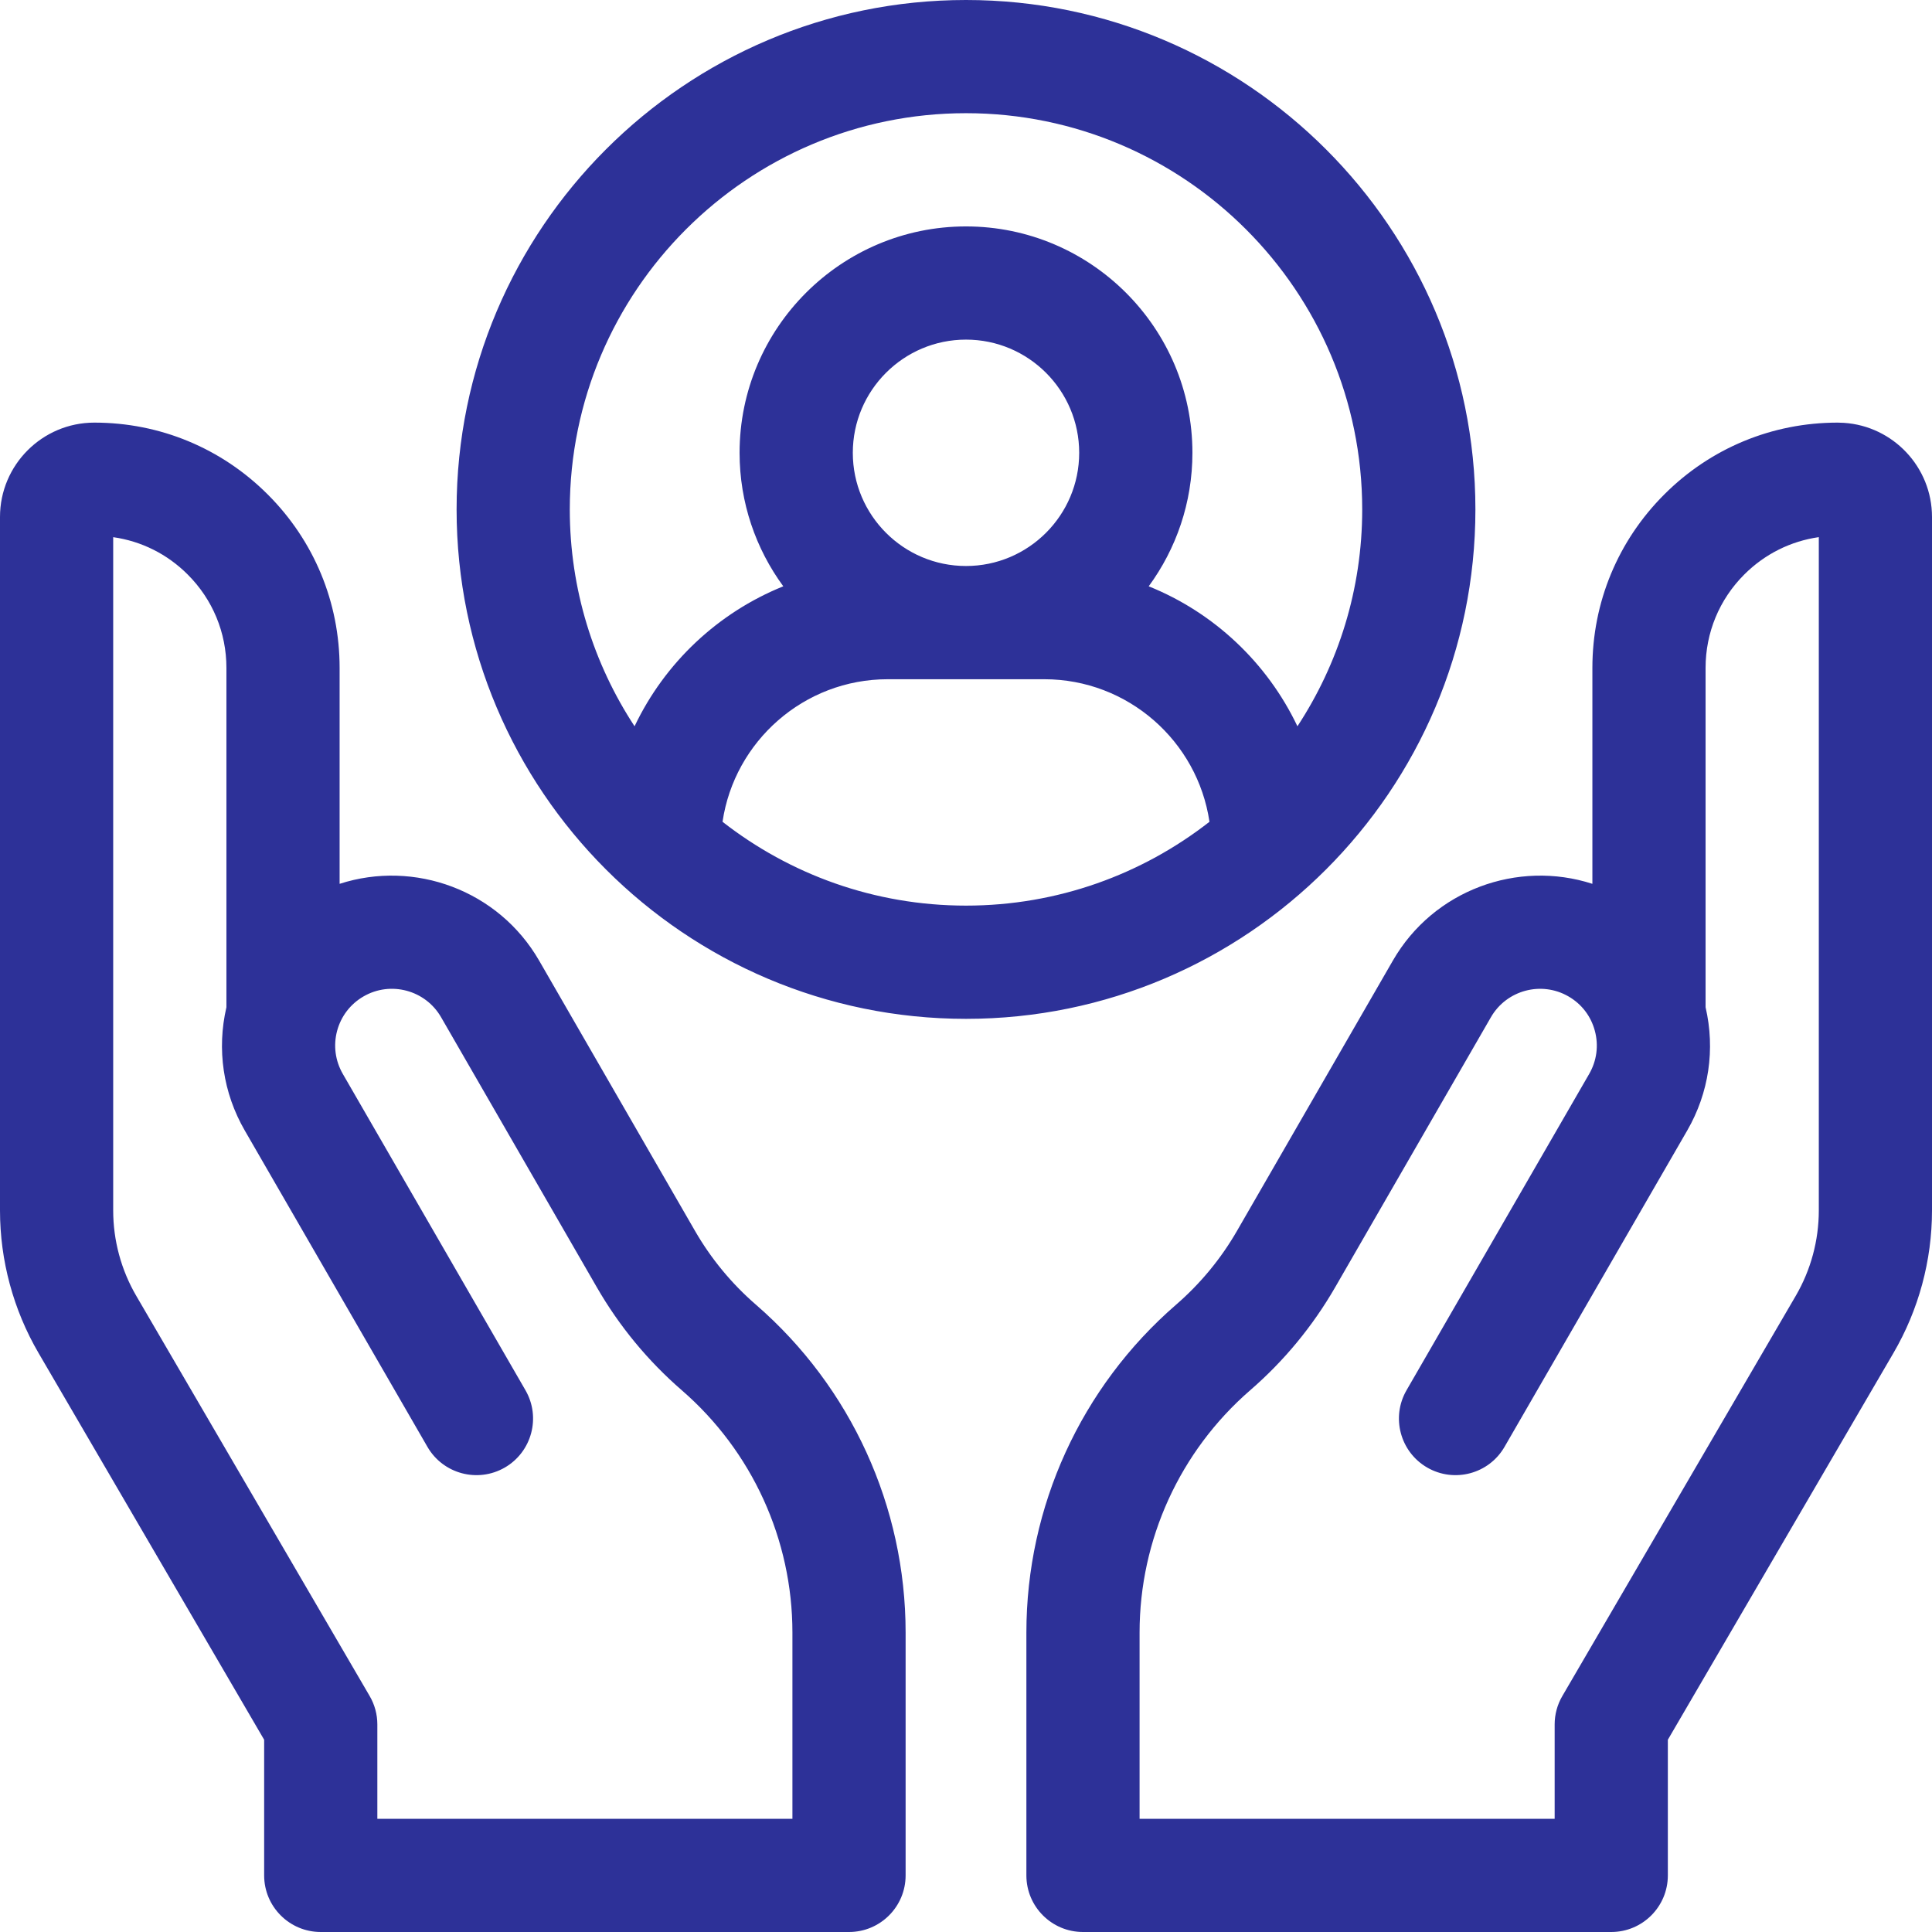<?xml version="1.0" encoding="UTF-8"?>
<svg width="51px" height="51px" viewBox="0 0 51 51" version="1.1" xmlns="http://www.w3.org/2000/svg" xmlns:xlink="http://www.w3.org/1999/xlink">
    <title>Combined Shape</title>
    <g id="SITE" stroke="none" stroke-width="1" fill="none" fill-rule="evenodd">
        <g id="02_ALTERNANCE_CONTRAT-PRO" transform="translate(-1191, -2171)" fill="#2D3198" fill-rule="nonzero">
            <g id="Group-8" transform="translate(929, 2147)">
                <path d="M310.51,35.156 L310.673,35.162 C311.97,35.246 313,36.328 313,37.646 L313,37.646 L313,55.953 C313,57.274 312.648,58.576 311.982,59.717 L311.982,59.717 L306.027,69.925 L306.027,73.506 C306.027,74.331 305.358,75 304.533,75 L304.533,75 L290.588,75 C289.763,75 289.094,74.331 289.094,73.506 L289.094,73.506 L289.094,67.096 C289.094,63.773 290.534,60.618 293.045,58.441 C293.689,57.883 294.231,57.226 294.656,56.488 L294.656,56.488 L298.768,49.358 C299.843,47.493 302.065,46.693 304.035,47.331 L304.035,47.331 L304.035,41.631 C304.035,39.901 304.709,38.275 305.932,37.053 C307.154,35.83 308.78,35.156 310.51,35.156 L310.51,35.156 Z M264.49,35.156 C266.22,35.156 267.846,35.83 269.068,37.053 C270.291,38.275 270.965,39.901 270.965,41.631 L270.965,41.631 L270.965,47.331 C272.935,46.693 275.156,47.493 276.232,49.358 L276.232,49.358 L280.344,56.488 C280.769,57.226 281.311,57.883 281.955,58.441 C284.466,60.618 285.906,63.773 285.906,67.096 L285.906,67.096 L285.906,73.506 C285.906,74.331 285.237,75 284.412,75 L284.412,75 L270.467,75 C269.642,75 268.973,74.331 268.973,73.506 L268.973,73.506 L268.973,69.925 L263.018,59.717 C262.352,58.576 262,57.274 262,55.953 L262,55.953 L262,37.646 C262,36.273 263.117,35.156 264.49,35.156 Z M310.012,38.179 C309.269,38.285 308.584,38.626 308.044,39.166 C307.386,39.824 307.023,40.699 307.023,41.631 L307.023,41.631 L307.023,50.589 C307.281,51.7 307.112,52.849 306.539,53.842 L306.539,53.842 L301.716,62.193 C301.304,62.908 300.39,63.152 299.675,62.74 C298.961,62.327 298.716,61.413 299.129,60.699 L299.129,60.699 L303.951,52.348 C304.151,52.001 304.204,51.597 304.1,51.211 C303.997,50.824 303.749,50.501 303.402,50.302 C302.687,49.89 301.77,50.136 301.357,50.851 L301.357,50.851 L297.245,57.981 C296.652,59.008 295.898,59.923 295.002,60.699 C293.147,62.308 292.082,64.64 292.082,67.096 L292.082,67.096 L292.082,72.012 L303.039,72.012 L303.039,69.521 C303.039,69.257 303.109,68.997 303.243,68.769 L303.243,68.769 L309.401,58.211 C309.801,57.526 310.012,56.745 310.012,55.953 L310.012,55.953 Z M264.988,38.18 L264.988,55.953 C264.988,56.745 265.199,57.526 265.599,58.211 L265.599,58.211 L271.757,68.769 C271.891,68.997 271.961,69.257 271.961,69.521 L271.961,69.521 L271.961,72.012 L282.918,72.012 L282.918,67.096 C282.918,64.64 281.853,62.308 279.997,60.699 C279.102,59.923 278.347,59.008 277.755,57.981 L277.755,57.981 L273.643,50.851 C273.231,50.136 272.313,49.889 271.598,50.302 C271.251,50.502 271.003,50.825 270.899,51.211 C270.796,51.597 270.849,52.001 271.049,52.348 L271.049,52.348 L275.871,60.699 C276.284,61.413 276.039,62.327 275.325,62.74 C274.61,63.152 273.696,62.908 273.283,62.193 L273.283,62.193 L268.461,53.842 C267.888,52.849 267.719,51.7 267.977,50.589 L267.977,50.589 L267.977,41.631 C267.977,40.7 267.614,39.824 266.955,39.166 C266.416,38.626 265.731,38.285 264.988,38.18 L264.988,38.18 Z M287.5,24 C294.915,24 300.947,30.032 300.947,37.447 C300.947,44.862 294.915,50.895 287.5,50.895 C280.085,50.895 274.053,44.862 274.053,37.447 C274.053,30.032 280.085,24 287.5,24 Z M289.565,41.93 L285.434,41.93 C283.223,41.93 281.387,43.567 281.073,45.693 C282.848,47.079 285.079,47.906 287.5,47.906 C289.921,47.906 292.152,47.079 293.927,45.693 C293.613,43.567 291.777,41.93 289.565,41.93 L289.565,41.93 Z M287.5,26.988 C281.733,26.988 277.041,31.68 277.041,37.447 C277.041,39.559 277.671,41.526 278.751,43.172 C279.546,41.499 280.951,40.173 282.677,39.477 C281.952,38.488 281.523,37.27 281.523,35.953 C281.523,32.658 284.205,29.977 287.5,29.977 C290.795,29.977 293.477,32.658 293.477,35.953 C293.477,37.27 293.048,38.488 292.323,39.477 C294.049,40.172 295.453,41.499 296.249,43.172 C297.329,41.526 297.959,39.559 297.959,37.447 C297.959,31.68 293.267,26.988 287.5,26.988 Z M287.5,32.965 C285.852,32.965 284.512,34.305 284.512,35.953 C284.512,37.601 285.852,38.941 287.5,38.941 C289.148,38.941 290.488,37.601 290.488,35.953 C290.488,34.305 289.148,32.965 287.5,32.965 Z" id="Combined-Shape"></path>
            </g>
        </g>
    </g>
</svg>